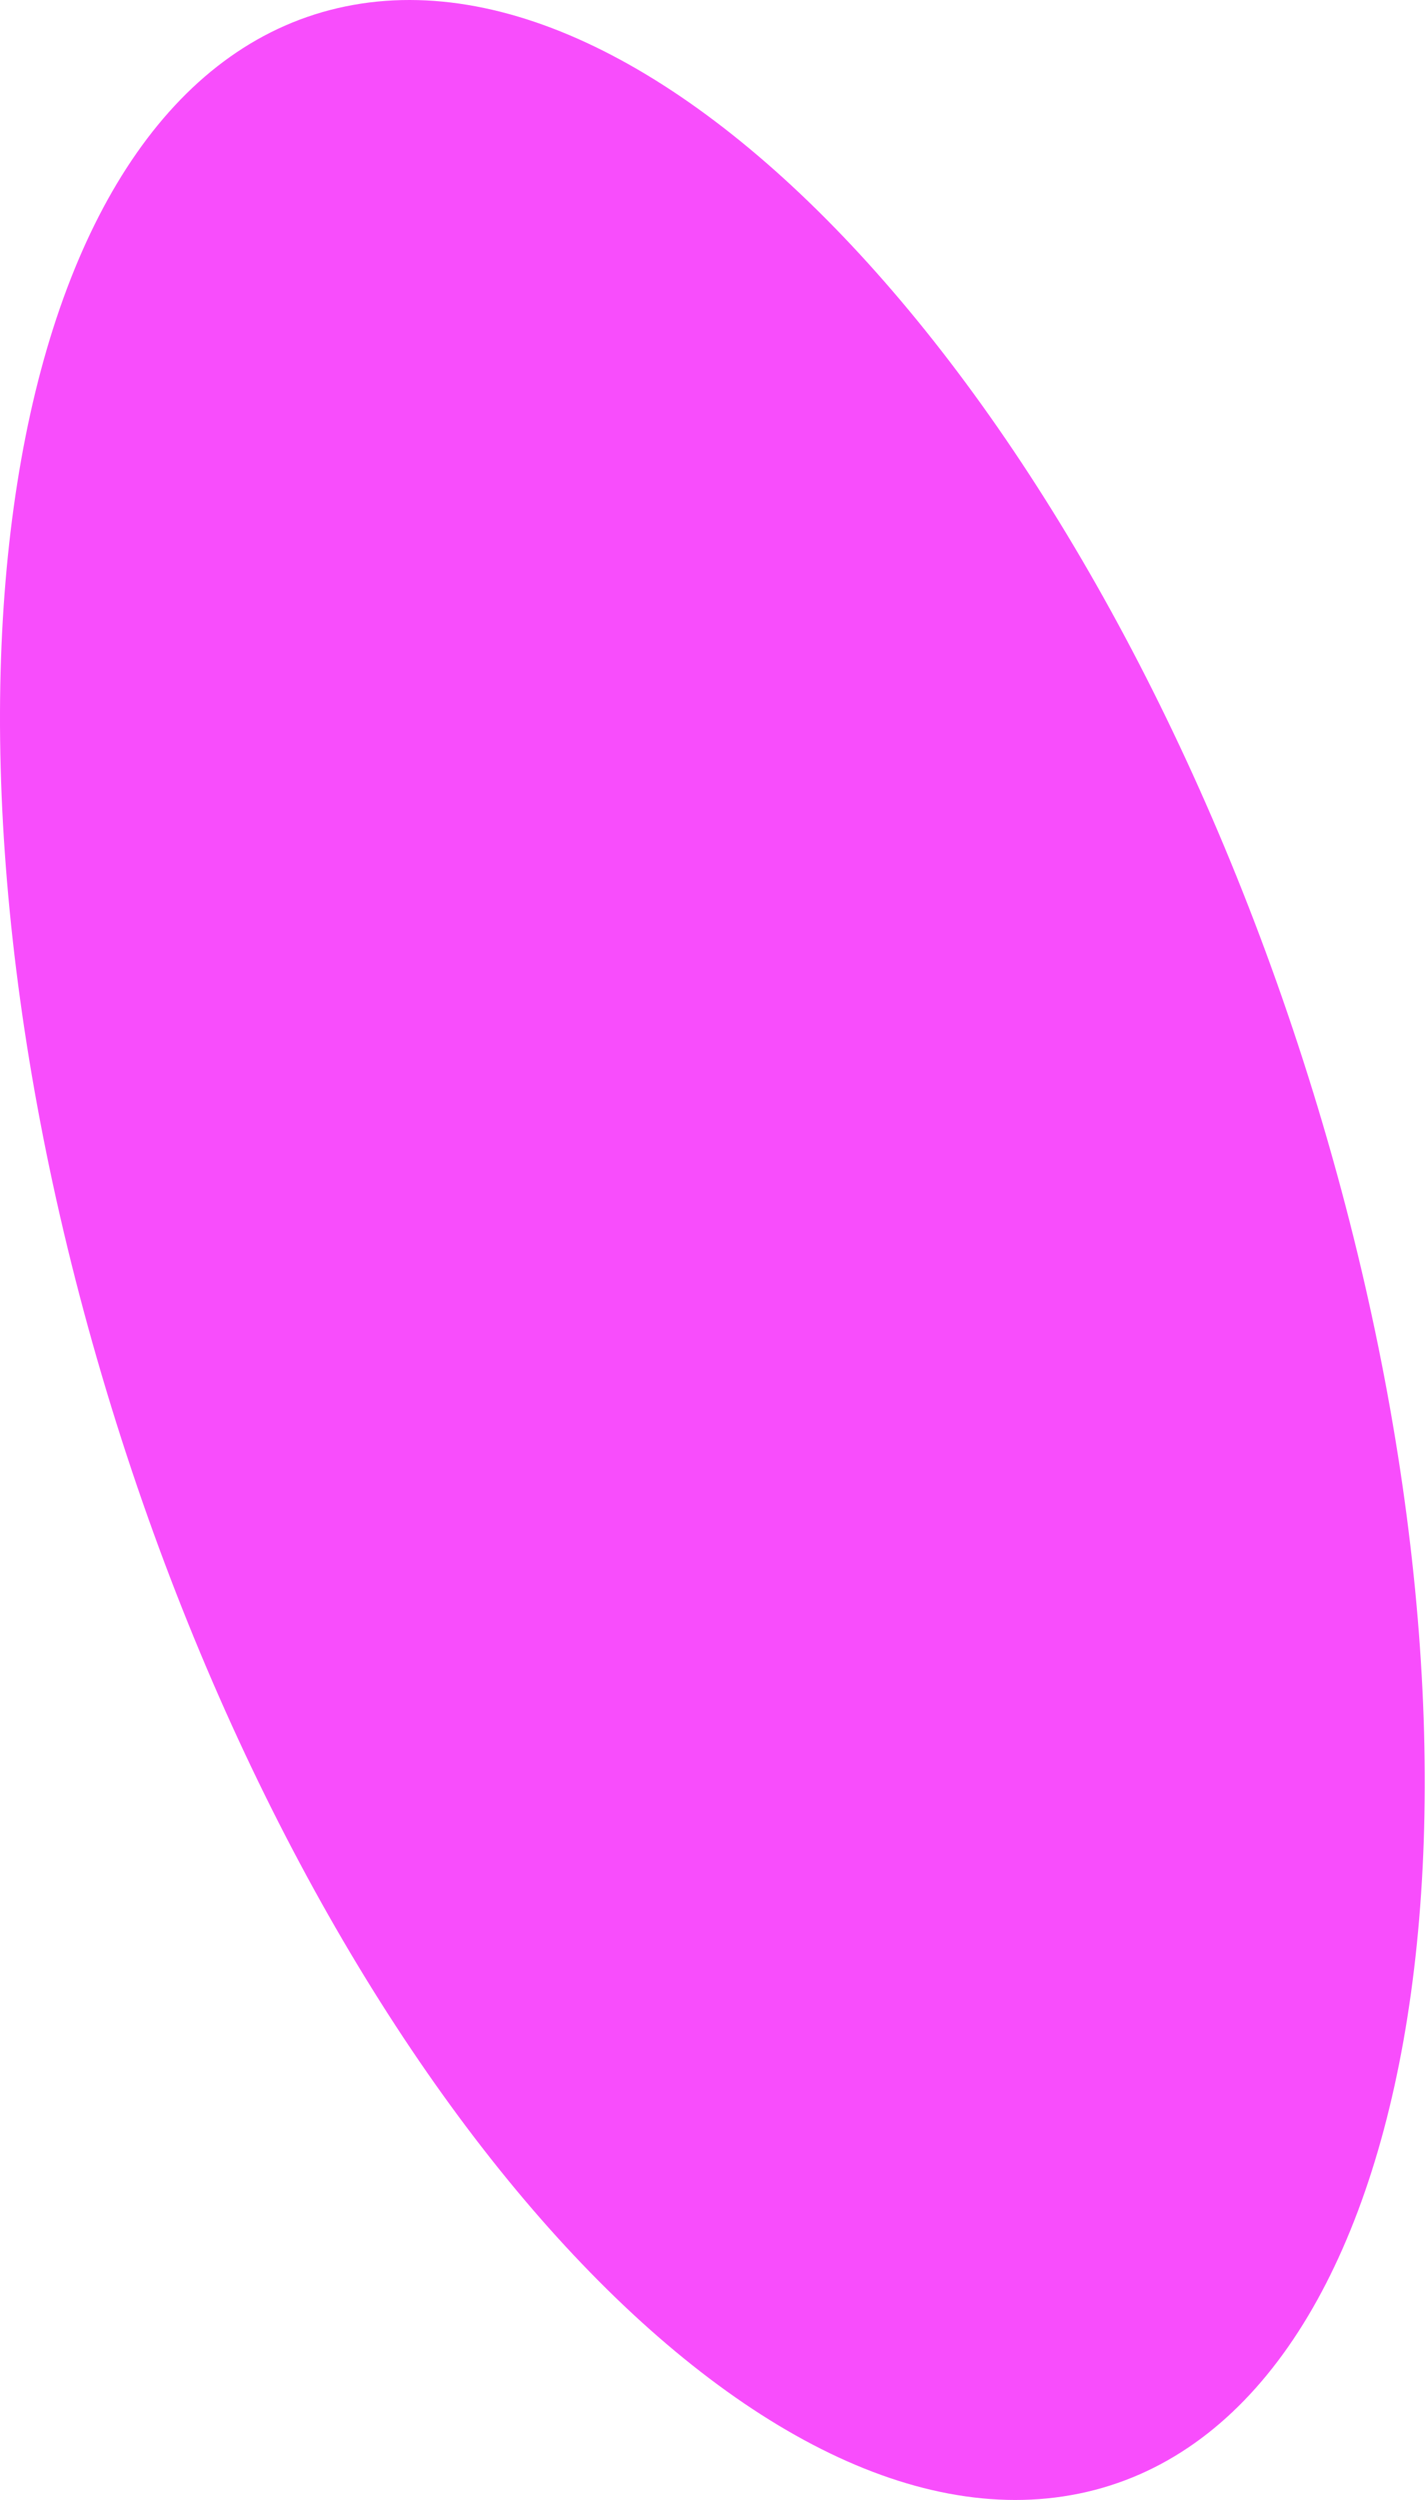 <?xml version="1.0" encoding="UTF-8"?> <svg xmlns="http://www.w3.org/2000/svg" width="210" height="368" viewBox="0 0 210 368" fill="none"> <g clip-path="url(#clip0_46_61)"> <path d="M158.935 367.056C208.59 356.854 224.654 266.627 194.816 165.527C164.977 64.428 100.536 -9.258 50.881 0.944C1.226 11.146 -14.838 101.373 15 202.473C44.839 303.572 109.28 377.258 158.935 367.056Z" fill="#F84DFC"></path> </g> <defs> <clipPath id="clip0_46_61"> <rect width="210" height="368" fill="white"></rect> </clipPath> </defs> </svg> 